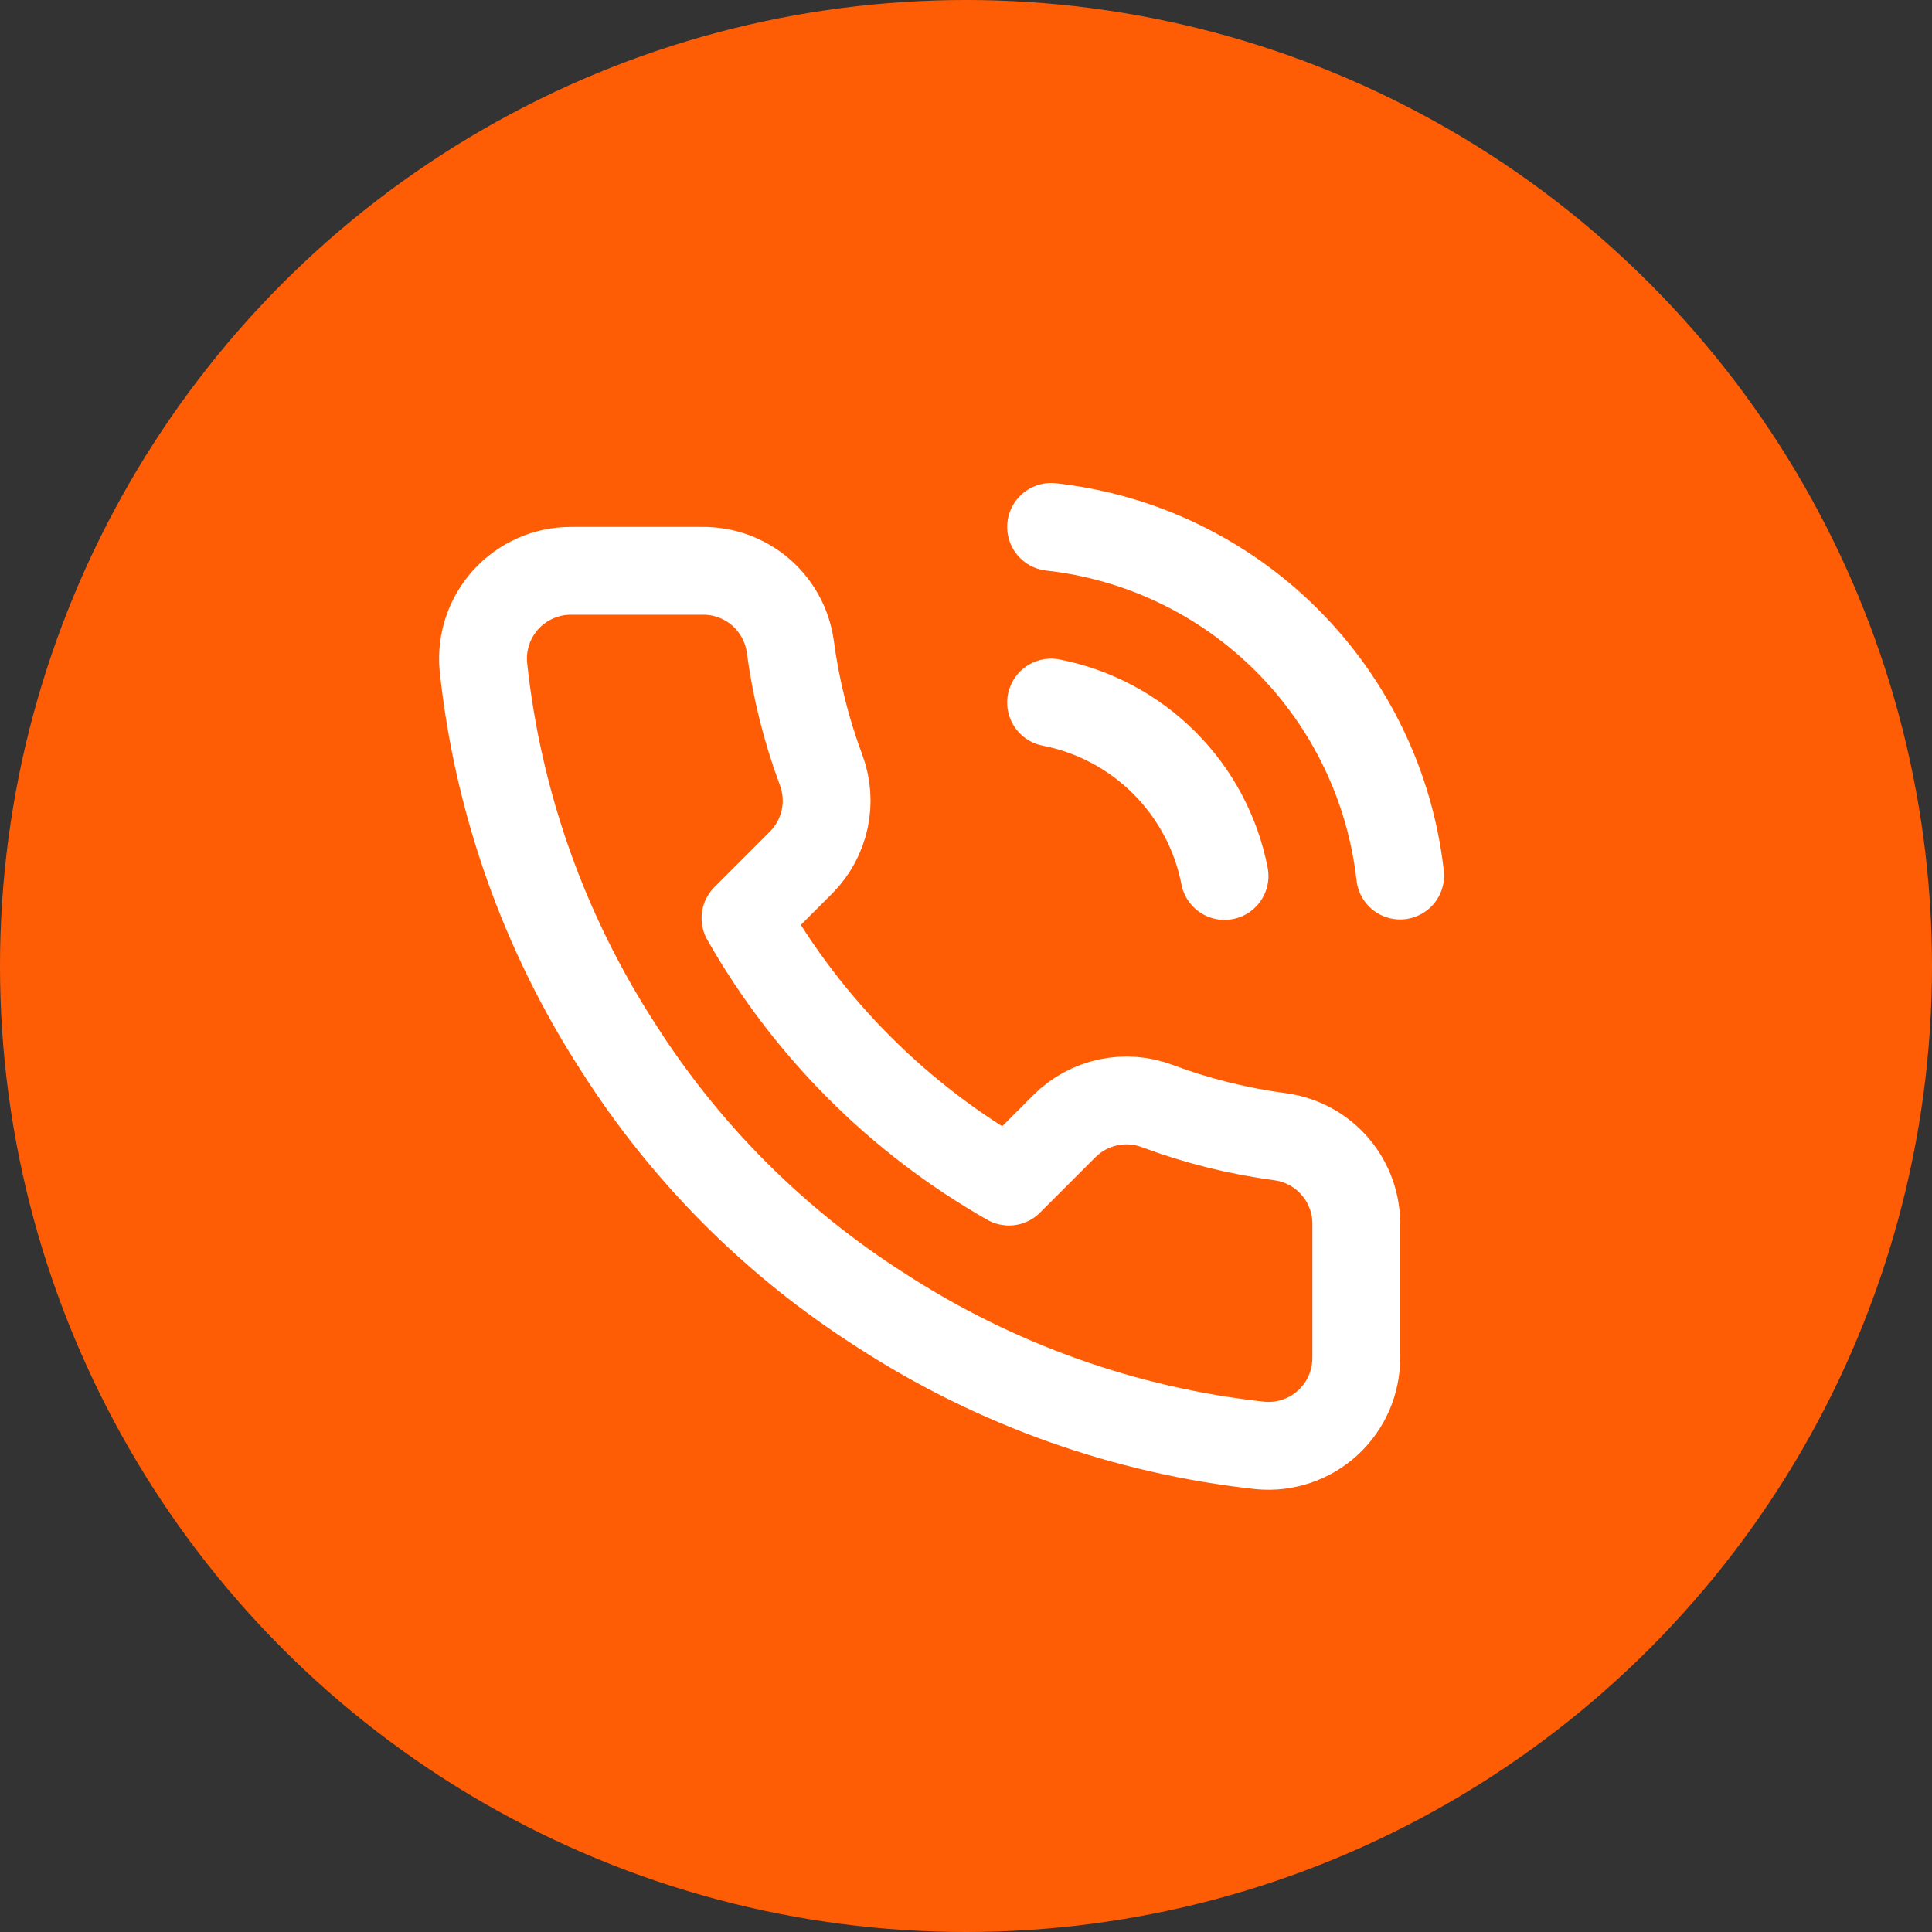 <?xml version="1.0" encoding="UTF-8"?> <svg xmlns="http://www.w3.org/2000/svg" width="44" height="44" viewBox="0 0 44 44" fill="none"><rect x="0" y="0" width="44" height="44" fill="#333333" stroke="none"/><circle cx="22" cy="22" r="22" fill="#FF5D05"></circle><path d="M23.938 16C24.915 16.191 25.812 16.668 26.516 17.372C27.22 18.076 27.698 18.973 27.888 19.95M23.938 12C25.967 12.225 27.86 13.134 29.304 14.577C30.749 16.02 31.66 17.911 31.888 19.94M30.888 27.92V30.92C30.889 31.198 30.832 31.474 30.721 31.729C30.609 31.985 30.445 32.214 30.24 32.402C30.035 32.59 29.793 32.733 29.529 32.823C29.265 32.912 28.985 32.945 28.708 32.92C25.631 32.586 22.675 31.534 20.078 29.85C17.662 28.315 15.614 26.266 14.078 23.85C12.388 21.241 11.336 18.271 11.008 15.18C10.983 14.903 11.016 14.625 11.105 14.362C11.193 14.098 11.336 13.857 11.523 13.652C11.71 13.447 11.938 13.283 12.192 13.171C12.446 13.058 12.72 13 12.998 13H15.998C16.483 12.995 16.954 13.167 17.322 13.483C17.69 13.8 17.93 14.239 17.998 14.72C18.125 15.68 18.36 16.623 18.698 17.53C18.833 17.888 18.862 18.277 18.782 18.651C18.702 19.025 18.517 19.368 18.248 19.64L16.978 20.91C18.402 23.413 20.475 25.486 22.978 26.91L24.248 25.64C24.52 25.371 24.863 25.186 25.237 25.106C25.611 25.026 26 25.055 26.358 25.19C27.265 25.529 28.208 25.763 29.168 25.89C29.654 25.959 30.098 26.203 30.415 26.578C30.732 26.952 30.9 27.43 30.888 27.92Z" stroke="white" stroke-width="2" stroke-linecap="round" stroke-linejoin="round"></path></svg> 